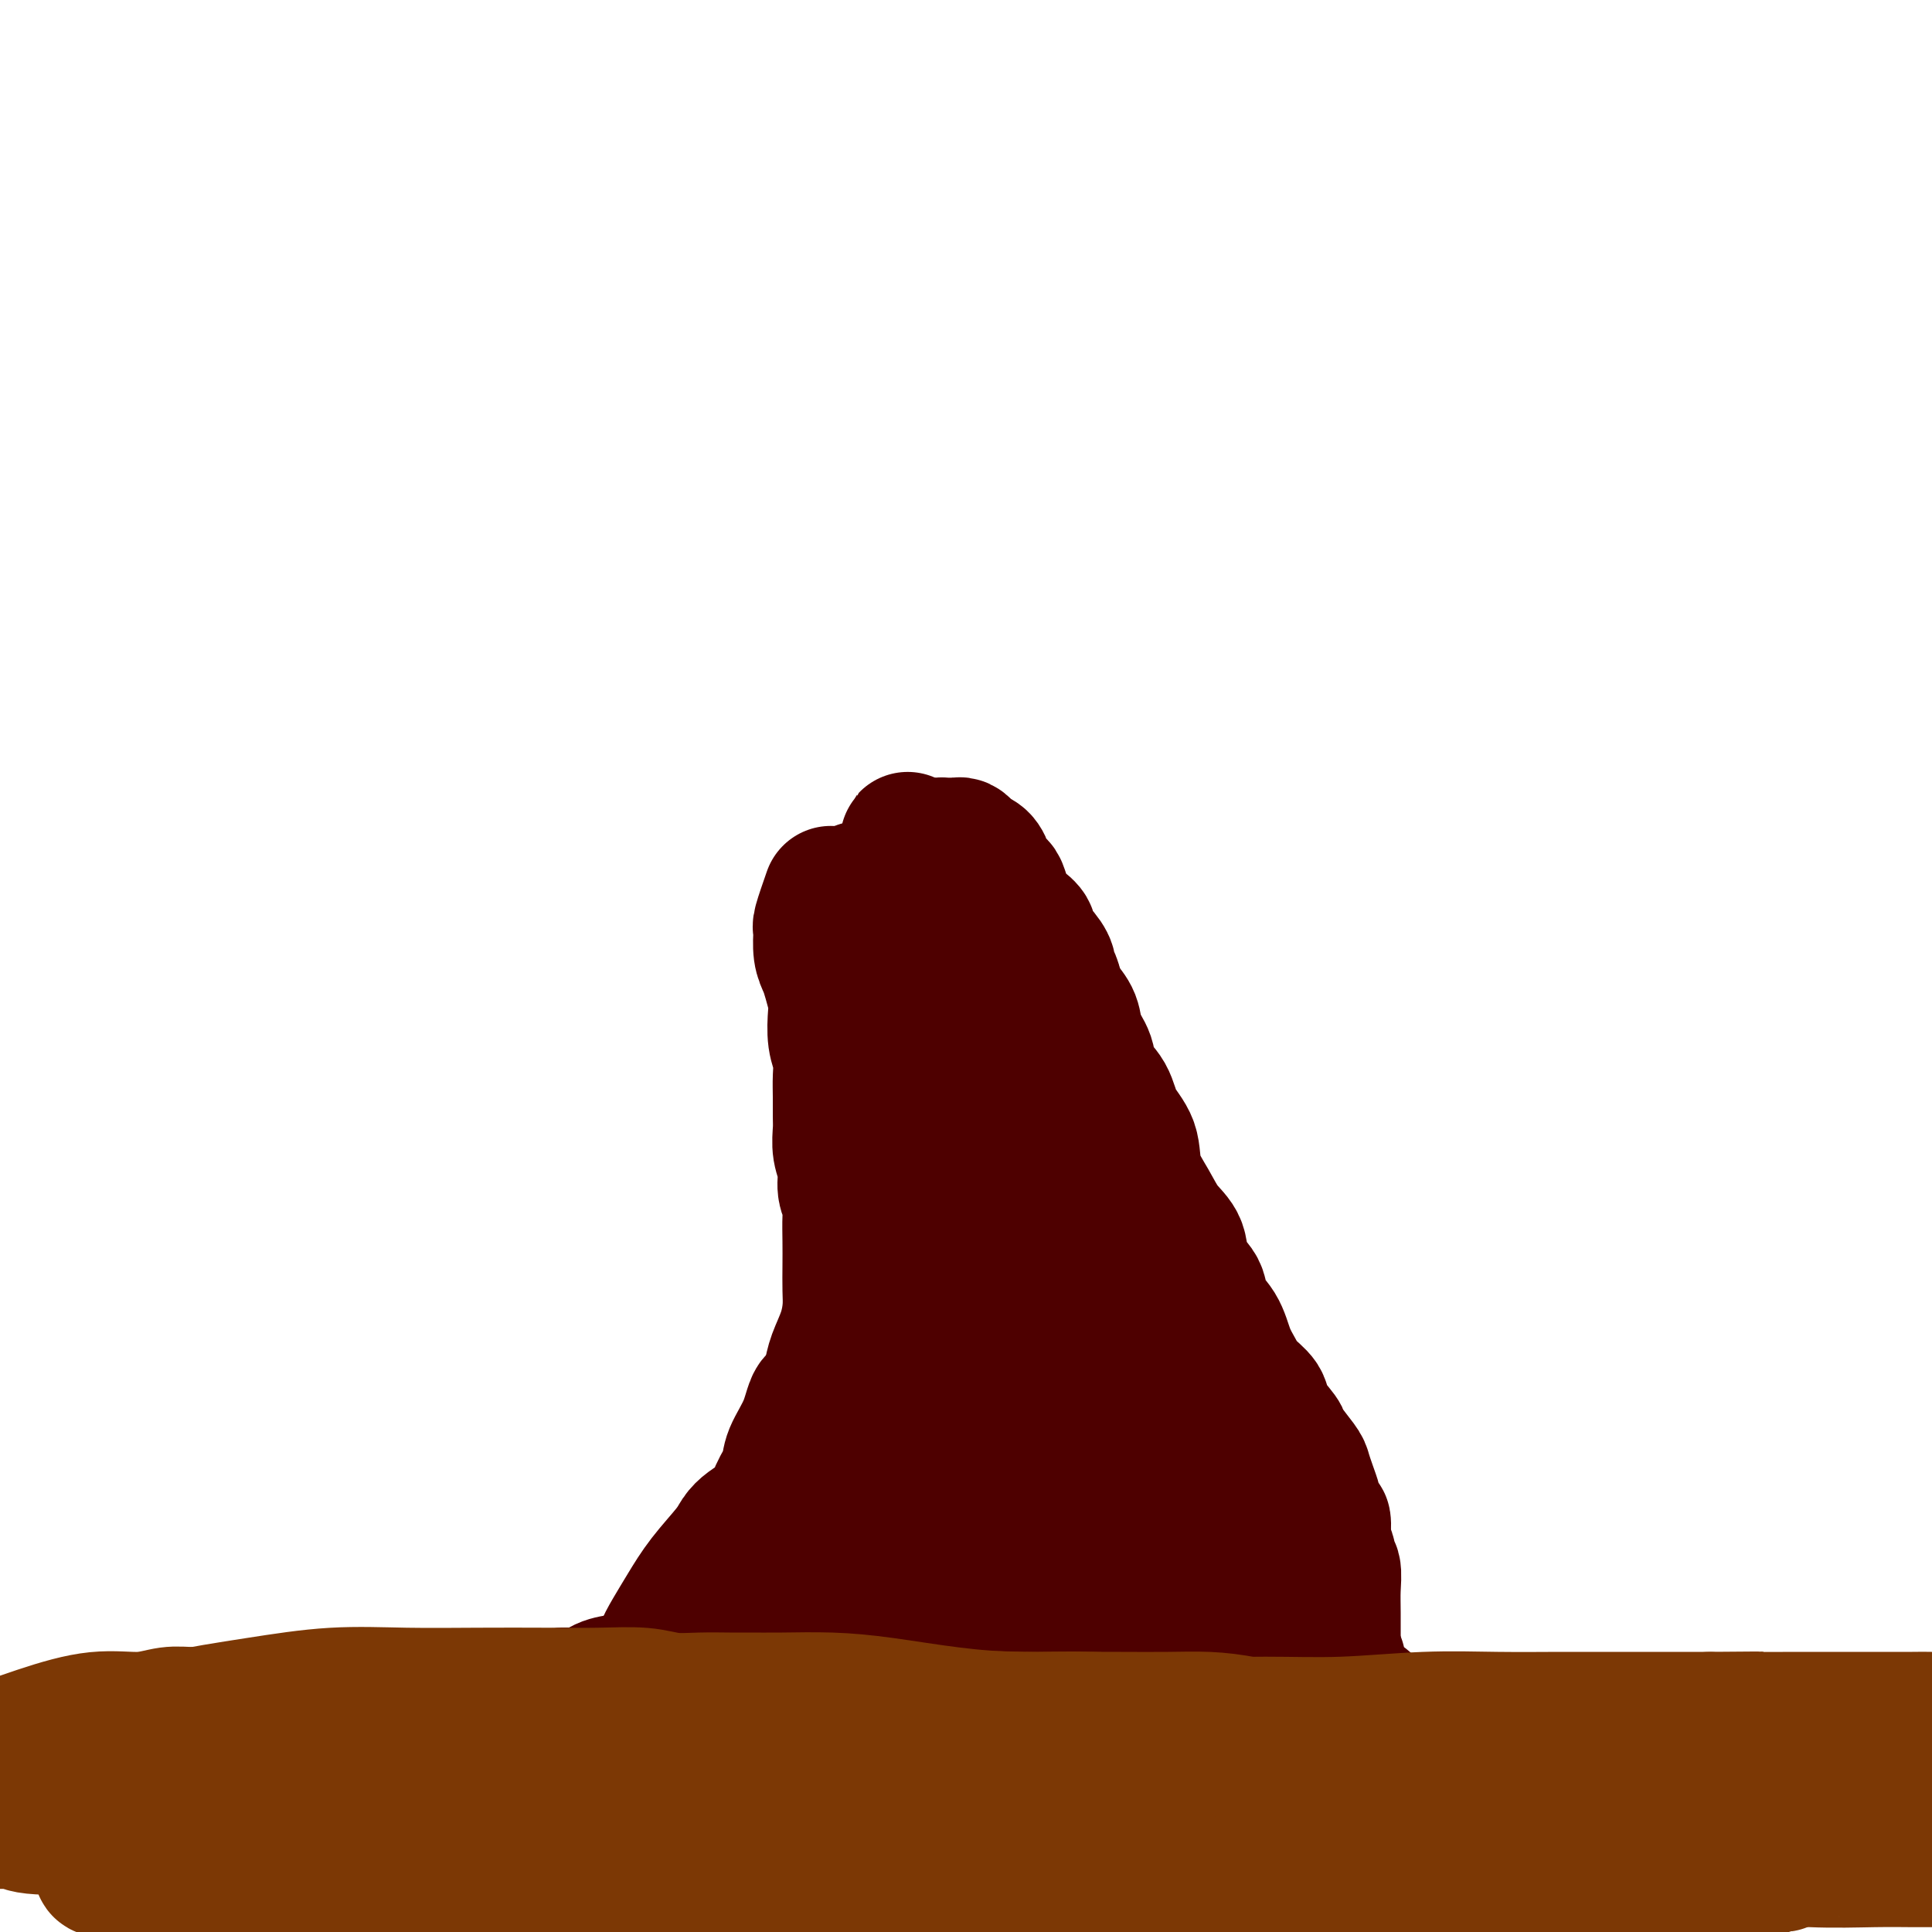 <svg viewBox='0 0 400 400' version='1.1' xmlns='http://www.w3.org/2000/svg' xmlns:xlink='http://www.w3.org/1999/xlink'><g fill='none' stroke='#4E0000' stroke-width='28' stroke-linecap='round' stroke-linejoin='round'><path d='M172,185c-0.844,2.426 -1.687,4.852 -2,6c-0.313,1.148 -0.095,1.019 0,1c0.095,-0.019 0.068,0.071 0,1c-0.068,0.929 -0.176,2.697 0,4c0.176,1.303 0.634,2.140 1,3c0.366,0.860 0.638,1.741 1,3c0.362,1.259 0.815,2.896 1,4c0.185,1.104 0.102,1.677 0,3c-0.102,1.323 -0.224,3.397 0,5c0.224,1.603 0.792,2.735 1,4c0.208,1.265 0.055,2.662 0,4c-0.055,1.338 -0.011,2.615 0,4c0.011,1.385 -0.012,2.877 0,4c0.012,1.123 0.060,1.876 0,3c-0.060,1.124 -0.226,2.620 0,4c0.226,1.380 0.845,2.644 1,4c0.155,1.356 -0.155,2.805 0,4c0.155,1.195 0.773,2.136 1,3c0.227,0.864 0.061,1.650 0,3c-0.061,1.350 -0.018,3.262 0,5c0.018,1.738 0.012,3.301 0,5c-0.012,1.699 -0.031,3.535 0,5c0.031,1.465 0.111,2.557 0,4c-0.111,1.443 -0.415,3.235 -1,5c-0.585,1.765 -1.453,3.504 -2,5c-0.547,1.496 -0.774,2.748 -1,4'/><path d='M172,285c-1.223,6.482 -2.282,4.688 -3,5c-0.718,0.312 -1.095,2.731 -2,5c-0.905,2.269 -2.339,4.390 -3,6c-0.661,1.610 -0.551,2.711 -1,4c-0.449,1.289 -1.458,2.768 -2,4c-0.542,1.232 -0.618,2.217 -1,3c-0.382,0.783 -1.070,1.362 -2,2c-0.930,0.638 -2.100,1.334 -3,2c-0.900,0.666 -1.529,1.301 -2,2c-0.471,0.699 -0.784,1.463 -2,3c-1.216,1.537 -3.334,3.846 -5,6c-1.666,2.154 -2.879,4.152 -4,6c-1.121,1.848 -2.151,3.546 -3,5c-0.849,1.454 -1.519,2.665 -2,4c-0.481,1.335 -0.773,2.792 -1,4c-0.227,1.208 -0.389,2.165 -1,3c-0.611,0.835 -1.673,1.548 -2,2c-0.327,0.452 0.080,0.642 0,1c-0.080,0.358 -0.647,0.885 -1,1c-0.353,0.115 -0.490,-0.180 -1,0c-0.510,0.180 -1.391,0.837 -2,1c-0.609,0.163 -0.945,-0.166 -1,0c-0.055,0.166 0.171,0.828 0,1c-0.171,0.172 -0.738,-0.146 -1,0c-0.262,0.146 -0.218,0.756 0,1c0.218,0.244 0.609,0.122 1,0'/><path d='M128,356c-4.986,6.814 -1.450,1.849 0,0c1.450,-1.849 0.815,-0.581 1,0c0.185,0.581 1.190,0.475 2,0c0.810,-0.475 1.426,-1.320 2,-2c0.574,-0.680 1.106,-1.196 2,-2c0.894,-0.804 2.150,-1.895 4,-3c1.850,-1.105 4.293,-2.223 7,-4c2.707,-1.777 5.679,-4.214 8,-6c2.321,-1.786 3.992,-2.920 6,-4c2.008,-1.080 4.355,-2.107 6,-3c1.645,-0.893 2.589,-1.654 4,-2c1.411,-0.346 3.288,-0.278 5,-1c1.712,-0.722 3.260,-2.236 5,-3c1.740,-0.764 3.673,-0.779 5,-1c1.327,-0.221 2.047,-0.648 3,-1c0.953,-0.352 2.138,-0.630 3,-1c0.862,-0.370 1.400,-0.831 2,-1c0.600,-0.169 1.260,-0.045 2,0c0.740,0.045 1.559,0.012 2,0c0.441,-0.012 0.502,-0.003 1,0c0.498,0.003 1.432,0.001 2,0c0.568,-0.001 0.771,-0.000 1,0c0.229,0.000 0.483,0.000 1,0c0.517,-0.000 1.296,-0.000 2,0c0.704,0.000 1.332,0.000 2,0c0.668,-0.000 1.375,-0.000 2,0c0.625,0.000 1.168,0.000 2,0c0.832,-0.000 1.952,-0.000 3,0c1.048,0.000 2.024,0.000 3,0'/><path d='M216,322c5.835,-0.603 2.424,-0.109 2,0c-0.424,0.109 2.139,-0.167 4,0c1.861,0.167 3.021,0.777 4,1c0.979,0.223 1.777,0.060 3,0c1.223,-0.060 2.870,-0.016 4,0c1.130,0.016 1.743,0.004 3,0c1.257,-0.004 3.159,-0.001 4,0c0.841,0.001 0.622,-0.001 1,0c0.378,0.001 1.353,0.004 2,0c0.647,-0.004 0.965,-0.015 1,0c0.035,0.015 -0.212,0.055 0,0c0.212,-0.055 0.885,-0.207 1,0c0.115,0.207 -0.326,0.773 0,1c0.326,0.227 1.419,0.116 2,0c0.581,-0.116 0.650,-0.238 1,0c0.350,0.238 0.982,0.837 2,1c1.018,0.163 2.422,-0.108 3,0c0.578,0.108 0.329,0.595 1,1c0.671,0.405 2.264,0.727 3,1c0.736,0.273 0.617,0.496 1,1c0.383,0.504 1.267,1.290 2,2c0.733,0.710 1.314,1.345 2,2c0.686,0.655 1.479,1.330 2,2c0.521,0.670 0.772,1.334 1,2c0.228,0.666 0.432,1.333 1,2c0.568,0.667 1.499,1.333 2,2c0.501,0.667 0.572,1.333 1,2c0.428,0.667 1.214,1.333 2,2'/><path d='M271,344c2.675,3.586 0.363,3.051 0,3c-0.363,-0.051 1.222,0.381 2,1c0.778,0.619 0.748,1.424 1,2c0.252,0.576 0.785,0.924 1,1c0.215,0.076 0.110,-0.120 0,0c-0.110,0.120 -0.226,0.556 0,1c0.226,0.444 0.793,0.895 1,1c0.207,0.105 0.055,-0.137 0,-1c-0.055,-0.863 -0.014,-2.347 0,-4c0.014,-1.653 -0.000,-3.475 0,-6c0.000,-2.525 0.015,-5.754 0,-8c-0.015,-2.246 -0.060,-3.508 0,-5c0.060,-1.492 0.226,-3.212 0,-4c-0.226,-0.788 -0.844,-0.644 -1,-1c-0.156,-0.356 0.150,-1.211 0,-2c-0.150,-0.789 -0.757,-1.511 -1,-2c-0.243,-0.489 -0.121,-0.744 0,-1'/><path d='M274,319c-0.266,-5.926 0.070,-3.740 0,-3c-0.070,0.740 -0.544,0.034 -1,-1c-0.456,-1.034 -0.894,-2.396 -1,-3c-0.106,-0.604 0.118,-0.449 0,-1c-0.118,-0.551 -0.579,-1.808 -1,-3c-0.421,-1.192 -0.803,-2.318 -1,-3c-0.197,-0.682 -0.208,-0.920 -1,-2c-0.792,-1.080 -2.366,-3.002 -3,-4c-0.634,-0.998 -0.330,-1.071 -1,-2c-0.670,-0.929 -2.315,-2.715 -3,-4c-0.685,-1.285 -0.409,-2.069 -1,-3c-0.591,-0.931 -2.050,-2.009 -3,-3c-0.950,-0.991 -1.390,-1.896 -2,-3c-0.610,-1.104 -1.390,-2.408 -2,-4c-0.610,-1.592 -1.051,-3.472 -2,-5c-0.949,-1.528 -2.407,-2.704 -3,-4c-0.593,-1.296 -0.321,-2.711 -1,-4c-0.679,-1.289 -2.308,-2.450 -3,-4c-0.692,-1.550 -0.445,-3.488 -1,-5c-0.555,-1.512 -1.910,-2.598 -3,-4c-1.090,-1.402 -1.915,-3.120 -3,-5c-1.085,-1.880 -2.431,-3.924 -3,-6c-0.569,-2.076 -0.361,-4.186 -1,-6c-0.639,-1.814 -2.126,-3.331 -3,-5c-0.874,-1.669 -1.136,-3.489 -2,-5c-0.864,-1.511 -2.329,-2.712 -3,-4c-0.671,-1.288 -0.547,-2.663 -1,-4c-0.453,-1.337 -1.482,-2.637 -2,-4c-0.518,-1.363 -0.524,-2.790 -1,-4c-0.476,-1.210 -1.422,-2.203 -2,-3c-0.578,-0.797 -0.789,-1.399 -1,-2'/><path d='M219,206c-4.801,-10.696 -1.802,-4.935 -1,-3c0.802,1.935 -0.593,0.043 -1,-1c-0.407,-1.043 0.172,-1.238 0,-2c-0.172,-0.762 -1.097,-2.091 -2,-3c-0.903,-0.909 -1.786,-1.397 -2,-2c-0.214,-0.603 0.241,-1.321 0,-2c-0.241,-0.679 -1.176,-1.318 -2,-2c-0.824,-0.682 -1.535,-1.405 -2,-2c-0.465,-0.595 -0.684,-1.061 -1,-2c-0.316,-0.939 -0.728,-2.349 -1,-3c-0.272,-0.651 -0.405,-0.542 -1,-1c-0.595,-0.458 -1.651,-1.485 -2,-2c-0.349,-0.515 0.009,-0.520 0,-1c-0.009,-0.480 -0.383,-1.435 -1,-2c-0.617,-0.565 -1.475,-0.740 -2,-1c-0.525,-0.260 -0.718,-0.606 -1,-1c-0.282,-0.394 -0.654,-0.838 -1,-1c-0.346,-0.162 -0.667,-0.044 -1,0c-0.333,0.044 -0.680,0.014 -1,0c-0.320,-0.014 -0.614,-0.011 -1,0c-0.386,0.011 -0.865,0.031 -1,0c-0.135,-0.031 0.075,-0.111 0,0c-0.075,0.111 -0.433,0.413 -1,1c-0.567,0.587 -1.343,1.457 -2,2c-0.657,0.543 -1.195,0.757 -2,1c-0.805,0.243 -1.876,0.515 -3,1c-1.124,0.485 -2.301,1.181 -3,2c-0.699,0.819 -0.919,1.759 -2,2c-1.081,0.241 -3.023,-0.217 -4,0c-0.977,0.217 -0.988,1.108 -1,2'/><path d='M177,186c-3.962,1.968 -2.368,1.888 -2,2c0.368,0.112 -0.491,0.415 -1,1c-0.509,0.585 -0.669,1.454 -1,2c-0.331,0.546 -0.834,0.771 -1,1c-0.166,0.229 0.005,0.462 0,1c-0.005,0.538 -0.185,1.381 0,2c0.185,0.619 0.737,1.013 1,2c0.263,0.987 0.238,2.565 1,4c0.762,1.435 2.312,2.725 3,5c0.688,2.275 0.513,5.535 1,9c0.487,3.465 1.634,7.134 2,11c0.366,3.866 -0.051,7.928 0,12c0.051,4.072 0.569,8.154 1,12c0.431,3.846 0.775,7.457 1,11c0.225,3.543 0.331,7.019 1,10c0.669,2.981 1.900,5.468 3,8c1.100,2.532 2.068,5.111 3,7c0.932,1.889 1.829,3.089 3,4c1.171,0.911 2.615,1.534 3,2c0.385,0.466 -0.288,0.774 0,1c0.288,0.226 1.539,0.368 2,0c0.461,-0.368 0.133,-1.248 0,-2c-0.133,-0.752 -0.073,-1.378 0,-2c0.073,-0.622 0.157,-1.242 0,-4c-0.157,-2.758 -0.556,-7.654 -1,-12c-0.444,-4.346 -0.935,-8.143 -1,-13c-0.065,-4.857 0.295,-10.774 0,-16c-0.295,-5.226 -1.244,-9.762 -2,-14c-0.756,-4.238 -1.319,-8.180 -2,-12c-0.681,-3.820 -1.480,-7.520 -2,-11c-0.520,-3.480 -0.760,-6.740 -1,-10'/><path d='M188,197c-1.082,-8.820 -0.287,-7.370 0,-9c0.287,-1.630 0.066,-6.338 0,-9c-0.066,-2.662 0.022,-3.276 0,-4c-0.022,-0.724 -0.153,-1.559 0,-1c0.153,0.559 0.589,2.512 1,4c0.411,1.488 0.798,2.511 1,4c0.202,1.489 0.219,3.443 1,6c0.781,2.557 2.326,5.719 4,9c1.674,3.281 3.476,6.683 5,11c1.524,4.317 2.771,9.548 4,14c1.229,4.452 2.441,8.126 4,12c1.559,3.874 3.465,7.949 5,12c1.535,4.051 2.699,8.079 4,12c1.301,3.921 2.738,7.736 4,11c1.262,3.264 2.349,5.978 3,9c0.651,3.022 0.868,6.353 2,9c1.132,2.647 3.180,4.612 4,6c0.820,1.388 0.410,2.200 1,3c0.590,0.800 2.178,1.590 3,2c0.822,0.410 0.878,0.441 1,0c0.122,-0.441 0.311,-1.352 0,-2c-0.311,-0.648 -1.120,-1.031 -2,-2c-0.880,-0.969 -1.830,-2.525 -3,-4c-1.170,-1.475 -2.561,-2.870 -4,-5c-1.439,-2.130 -2.926,-4.997 -5,-8c-2.074,-3.003 -4.735,-6.144 -7,-9c-2.265,-2.856 -4.132,-5.428 -6,-8'/><path d='M208,260c-4.834,-6.853 -3.920,-4.987 -4,-5c-0.080,-0.013 -1.154,-1.906 -2,-3c-0.846,-1.094 -1.464,-1.388 -2,-2c-0.536,-0.612 -0.990,-1.541 -1,-2c-0.010,-0.459 0.423,-0.449 1,0c0.577,0.449 1.297,1.338 2,2c0.703,0.662 1.388,1.096 2,2c0.612,0.904 1.149,2.277 2,4c0.851,1.723 2.015,3.797 4,6c1.985,2.203 4.792,4.535 7,7c2.208,2.465 3.817,5.064 6,8c2.183,2.936 4.940,6.210 7,9c2.060,2.790 3.421,5.095 5,7c1.579,1.905 3.375,3.410 5,5c1.625,1.590 3.080,3.266 4,5c0.920,1.734 1.304,3.525 2,5c0.696,1.475 1.704,2.634 2,4c0.296,1.366 -0.122,2.940 0,4c0.122,1.060 0.782,1.605 1,2c0.218,0.395 -0.006,0.639 0,1c0.006,0.361 0.242,0.838 0,1c-0.242,0.162 -0.963,0.009 -1,0c-0.037,-0.009 0.610,0.125 0,0c-0.610,-0.125 -2.478,-0.509 -3,-1c-0.522,-0.491 0.304,-1.090 -1,-2c-1.304,-0.910 -4.736,-2.129 -9,-3c-4.264,-0.871 -9.361,-1.392 -14,-2c-4.639,-0.608 -8.819,-1.304 -13,-2'/><path d='M208,310c-8.214,-1.772 -8.249,-1.703 -10,-2c-1.751,-0.297 -5.218,-0.961 -8,-1c-2.782,-0.039 -4.878,0.547 -6,0c-1.122,-0.547 -1.270,-2.227 -2,-3c-0.730,-0.773 -2.043,-0.638 -3,-1c-0.957,-0.362 -1.560,-1.221 -2,-2c-0.440,-0.779 -0.718,-1.476 -1,-2c-0.282,-0.524 -0.569,-0.873 -1,-1c-0.431,-0.127 -1.007,-0.031 -1,0c0.007,0.031 0.597,-0.003 1,0c0.403,0.003 0.618,0.043 1,0c0.382,-0.043 0.930,-0.169 2,0c1.070,0.169 2.662,0.633 5,1c2.338,0.367 5.422,0.636 9,1c3.578,0.364 7.651,0.823 12,1c4.349,0.177 8.976,0.072 13,0c4.024,-0.072 7.447,-0.110 11,0c3.553,0.110 7.237,0.369 10,0c2.763,-0.369 4.603,-1.367 6,-2c1.397,-0.633 2.349,-0.902 3,-1c0.651,-0.098 1.001,-0.026 1,0c-0.001,0.026 -0.354,0.007 -1,0c-0.646,-0.007 -1.586,-0.002 -2,0c-0.414,0.002 -0.304,0.001 -1,0c-0.696,-0.001 -2.199,-0.000 -3,0c-0.801,0.000 -0.901,0.000 -1,0'/><path d='M240,298c-1.405,0.033 -1.417,0.115 -2,0c-0.583,-0.115 -1.737,-0.427 -3,-1c-1.263,-0.573 -2.637,-1.406 -4,-2c-1.363,-0.594 -2.717,-0.947 -4,-1c-1.283,-0.053 -2.495,0.196 -4,0c-1.505,-0.196 -3.303,-0.837 -5,-1c-1.697,-0.163 -3.294,0.152 -5,0c-1.706,-0.152 -3.521,-0.770 -5,-1c-1.479,-0.230 -2.620,-0.074 -4,0c-1.380,0.074 -2.997,0.064 -4,0c-1.003,-0.064 -1.392,-0.182 -2,0c-0.608,0.182 -1.435,0.663 -2,1c-0.565,0.337 -0.869,0.528 -1,1c-0.131,0.472 -0.087,1.223 0,2c0.087,0.777 0.219,1.579 0,2c-0.219,0.421 -0.790,0.459 -1,1c-0.210,0.541 -0.060,1.583 0,2c0.060,0.417 0.030,0.208 0,0'/><path d='M262,328c1.259,4.243 2.519,8.485 3,10c0.481,1.515 0.184,0.302 0,0c-0.184,-0.302 -0.256,0.307 0,1c0.256,0.693 0.841,1.469 1,2c0.159,0.531 -0.107,0.818 0,1c0.107,0.182 0.587,0.260 1,1c0.413,0.740 0.757,2.141 1,3c0.243,0.859 0.384,1.175 1,2c0.616,0.825 1.707,2.159 2,3c0.293,0.841 -0.212,1.188 0,2c0.212,0.812 1.140,2.090 2,3c0.860,0.910 1.653,1.451 2,2c0.347,0.549 0.249,1.106 1,2c0.751,0.894 2.350,2.124 3,3c0.650,0.876 0.350,1.397 1,2c0.650,0.603 2.252,1.289 3,2c0.748,0.711 0.644,1.448 1,2c0.356,0.552 1.173,0.918 2,1c0.827,0.082 1.665,-0.119 2,0c0.335,0.119 0.168,0.560 0,1'/><path d='M288,371c2.323,2.386 0.629,0.851 0,0c-0.629,-0.851 -0.194,-1.018 0,-1c0.194,0.018 0.147,0.220 0,0c-0.147,-0.220 -0.392,-0.861 -1,-1c-0.608,-0.139 -1.578,0.225 -2,0c-0.422,-0.225 -0.297,-1.039 -1,-2c-0.703,-0.961 -2.232,-2.068 -4,-3c-1.768,-0.932 -3.773,-1.689 -7,-3c-3.227,-1.311 -7.677,-3.175 -11,-4c-3.323,-0.825 -5.521,-0.612 -7,-1c-1.479,-0.388 -2.240,-1.376 -3,-2c-0.760,-0.624 -1.520,-0.885 -2,-1c-0.480,-0.115 -0.681,-0.083 -1,0c-0.319,0.083 -0.757,0.218 -1,0c-0.243,-0.218 -0.293,-0.791 -1,-1c-0.707,-0.209 -2.072,-0.056 -3,0c-0.928,0.056 -1.418,0.015 -3,0c-1.582,-0.015 -4.256,-0.004 -6,0c-1.744,0.004 -2.559,0.001 -4,0c-1.441,-0.001 -3.510,-0.000 -5,0c-1.490,0.000 -2.401,0.000 -4,0c-1.599,-0.000 -3.885,-0.000 -6,0c-2.115,0.000 -4.057,0.000 -6,0'/><path d='M210,352c-7.248,-0.158 -5.868,-0.052 -7,0c-1.132,0.052 -4.777,0.051 -8,0c-3.223,-0.051 -6.023,-0.154 -9,0c-2.977,0.154 -6.132,0.563 -9,1c-2.868,0.437 -5.448,0.902 -8,1c-2.552,0.098 -5.077,-0.171 -7,0c-1.923,0.171 -3.246,0.782 -5,1c-1.754,0.218 -3.940,0.044 -6,0c-2.060,-0.044 -3.993,0.044 -6,0c-2.007,-0.044 -4.090,-0.219 -6,0c-1.910,0.219 -3.649,0.833 -6,1c-2.351,0.167 -5.313,-0.114 -8,0c-2.687,0.114 -5.098,0.623 -7,1c-1.902,0.377 -3.295,0.623 -5,1c-1.705,0.377 -3.724,0.886 -5,1c-1.276,0.114 -1.810,-0.166 -2,0c-0.190,0.166 -0.035,0.777 0,1c0.035,0.223 -0.051,0.059 0,0c0.051,-0.059 0.237,-0.012 1,0c0.763,0.012 2.101,-0.009 3,0c0.899,0.009 1.360,0.050 2,0c0.640,-0.050 1.461,-0.190 3,0c1.539,0.190 3.796,0.710 7,1c3.204,0.290 7.355,0.350 13,0c5.645,-0.350 12.783,-1.108 21,-3c8.217,-1.892 17.511,-4.916 25,-8c7.489,-3.084 13.172,-6.229 19,-9c5.828,-2.771 11.800,-5.169 17,-7c5.200,-1.831 9.629,-3.095 14,-4c4.371,-0.905 8.686,-1.453 13,-2'/><path d='M244,328c5.940,-1.356 7.290,-1.745 9,-2c1.710,-0.255 3.779,-0.376 5,0c1.221,0.376 1.595,1.248 2,2c0.405,0.752 0.840,1.382 1,2c0.160,0.618 0.046,1.222 0,2c-0.046,0.778 -0.025,1.728 0,2c0.025,0.272 0.053,-0.134 0,0c-0.053,0.134 -0.188,0.806 0,1c0.188,0.194 0.697,-0.092 1,0c0.303,0.092 0.398,0.560 0,1c-0.398,0.440 -1.289,0.850 -2,1c-0.711,0.150 -1.243,0.040 -2,0c-0.757,-0.040 -1.741,-0.011 -3,0c-1.259,0.011 -2.795,0.002 -4,0c-1.205,-0.002 -2.079,0.002 -4,0c-1.921,-0.002 -4.887,-0.012 -9,0c-4.113,0.012 -9.372,0.044 -15,0c-5.628,-0.044 -11.624,-0.166 -15,0c-3.376,0.166 -4.133,0.619 -6,1c-1.867,0.381 -4.846,0.691 -7,1c-2.154,0.309 -3.485,0.619 -5,1c-1.515,0.381 -3.216,0.833 -4,1c-0.784,0.167 -0.653,0.048 -1,0c-0.347,-0.048 -1.174,-0.024 -2,0'/><path d='M183,341c-12.319,0.928 -4.116,0.249 -1,0c3.116,-0.249 1.144,-0.068 0,0c-1.144,0.068 -1.460,0.022 -2,0c-0.540,-0.022 -1.303,-0.020 -2,0c-0.697,0.020 -1.326,0.058 -2,0c-0.674,-0.058 -1.393,-0.212 -2,0c-0.607,0.212 -1.103,0.789 -2,1c-0.897,0.211 -2.194,0.057 -3,0c-0.806,-0.057 -1.119,-0.015 -2,0c-0.881,0.015 -2.329,0.004 -3,0c-0.671,-0.004 -0.564,-0.002 -1,0c-0.436,0.002 -1.415,0.004 -2,0c-0.585,-0.004 -0.776,-0.015 -1,0c-0.224,0.015 -0.481,0.056 -1,0c-0.519,-0.056 -1.302,-0.208 -2,0c-0.698,0.208 -1.313,0.776 -2,1c-0.687,0.224 -1.447,0.102 -2,0c-0.553,-0.102 -0.899,-0.186 -2,0c-1.101,0.186 -2.955,0.642 -4,1c-1.045,0.358 -1.279,0.617 -2,1c-0.721,0.383 -1.928,0.891 -3,1c-1.072,0.109 -2.008,-0.179 -3,0c-0.992,0.179 -2.038,0.826 -3,1c-0.962,0.174 -1.839,-0.127 -3,0c-1.161,0.127 -2.607,0.680 -4,1c-1.393,0.320 -2.734,0.405 -4,1c-1.266,0.595 -2.456,1.699 -4,2c-1.544,0.301 -3.441,-0.200 -5,0c-1.559,0.200 -2.779,1.100 -4,2'/><path d='M112,353c-7.680,2.091 -4.380,1.818 -4,2c0.380,0.182 -2.160,0.819 -4,1c-1.840,0.181 -2.981,-0.095 -4,0c-1.019,0.095 -1.917,0.561 -3,1c-1.083,0.439 -2.352,0.850 -3,1c-0.648,0.150 -0.674,0.037 -1,0c-0.326,-0.037 -0.950,0.000 -2,0c-1.050,-0.000 -2.526,-0.039 -3,0c-0.474,0.039 0.055,0.154 0,0c-0.055,-0.154 -0.692,-0.577 -1,-1c-0.308,-0.423 -0.285,-0.845 0,-1c0.285,-0.155 0.833,-0.041 1,0c0.167,0.041 -0.048,0.011 0,0c0.048,-0.011 0.359,-0.003 1,0c0.641,0.003 1.612,0.001 2,0c0.388,-0.001 0.194,-0.000 0,0'/><path d='M277,344c0.675,2.850 1.351,5.700 2,7c0.649,1.300 1.273,1.049 2,1c0.727,-0.049 1.557,0.105 2,1c0.443,0.895 0.499,2.533 1,3c0.501,0.467 1.448,-0.236 2,0c0.552,0.236 0.711,1.410 1,2c0.289,0.590 0.709,0.596 1,1c0.291,0.404 0.455,1.207 1,2c0.545,0.793 1.472,1.577 2,2c0.528,0.423 0.657,0.484 1,1c0.343,0.516 0.899,1.486 1,2c0.101,0.514 -0.254,0.571 0,1c0.254,0.429 1.119,1.228 2,2c0.881,0.772 1.780,1.516 2,2c0.220,0.484 -0.239,0.707 0,1c0.239,0.293 1.177,0.656 2,1c0.823,0.344 1.530,0.671 2,1c0.470,0.329 0.704,0.662 1,1c0.296,0.338 0.653,0.682 1,1c0.347,0.318 0.684,0.610 1,1c0.316,0.390 0.610,0.878 1,1c0.390,0.122 0.874,-0.121 1,0c0.126,0.121 -0.107,0.606 0,1c0.107,0.394 0.553,0.697 1,1'/><path d='M307,380c4.332,4.649 1.162,1.771 0,1c-1.162,-0.771 -0.315,0.565 0,1c0.315,0.435 0.098,-0.031 0,0c-0.098,0.031 -0.079,0.558 0,1c0.079,0.442 0.217,0.799 0,1c-0.217,0.201 -0.789,0.246 -1,0c-0.211,-0.246 -0.060,-0.785 0,-1c0.060,-0.215 0.030,-0.108 0,0'/></g>
<g fill='none' stroke='#7C3805' stroke-width='28' stroke-linecap='round' stroke-linejoin='round'><path d='M4,376c-0.142,0.799 -0.284,1.597 2,2c2.284,0.403 6.993,0.409 13,0c6.007,-0.409 13.310,-1.233 20,-2c6.690,-0.767 12.767,-1.476 19,-2c6.233,-0.524 12.622,-0.863 19,-1c6.378,-0.137 12.744,-0.072 19,0c6.256,0.072 12.403,0.151 18,0c5.597,-0.151 10.645,-0.532 16,0c5.355,0.532 11.018,1.976 16,3c4.982,1.024 9.284,1.629 14,2c4.716,0.371 9.847,0.509 15,1c5.153,0.491 10.328,1.337 15,2c4.672,0.663 8.843,1.144 14,2c5.157,0.856 11.302,2.086 17,3c5.698,0.914 10.951,1.511 16,2c5.049,0.489 9.896,0.870 15,1c5.104,0.130 10.467,0.007 16,0c5.533,-0.007 11.238,0.100 17,0c5.762,-0.100 11.581,-0.409 17,-1c5.419,-0.591 10.439,-1.465 15,-2c4.561,-0.535 8.662,-0.732 12,-1c3.338,-0.268 5.911,-0.608 9,-1c3.089,-0.392 6.694,-0.837 10,-1c3.306,-0.163 6.313,-0.044 9,0c2.687,0.044 5.053,0.013 8,0c2.947,-0.013 6.473,-0.006 10,0'/><path d='M375,383c20.719,-0.928 11.018,-0.249 9,0c-2.018,0.249 3.648,0.067 7,0c3.352,-0.067 4.391,-0.019 6,0c1.609,0.019 3.790,0.008 5,0c1.210,-0.008 1.449,-0.012 2,0c0.551,0.012 1.413,0.042 2,0c0.587,-0.042 0.900,-0.155 1,0c0.100,0.155 -0.014,0.577 0,1c0.014,0.423 0.155,0.845 0,1c-0.155,0.155 -0.607,0.041 -1,0c-0.393,-0.041 -0.728,-0.011 -1,0c-0.272,0.011 -0.482,0.003 -1,0c-0.518,-0.003 -1.346,0.000 -2,0c-0.654,-0.000 -1.136,-0.004 -2,0c-0.864,0.004 -2.112,0.015 -4,0c-1.888,-0.015 -4.416,-0.056 -8,0c-3.584,0.056 -8.225,0.211 -13,0c-4.775,-0.211 -9.684,-0.786 -14,-1c-4.316,-0.214 -8.038,-0.068 -12,0c-3.962,0.068 -8.165,0.056 -12,0c-3.835,-0.056 -7.301,-0.156 -11,0c-3.699,0.156 -7.632,0.567 -11,1c-3.368,0.433 -6.171,0.886 -10,1c-3.829,0.114 -8.683,-0.113 -13,0c-4.317,0.113 -8.095,0.566 -12,1c-3.905,0.434 -7.936,0.847 -12,1c-4.064,0.153 -8.161,0.044 -12,0c-3.839,-0.044 -7.419,-0.022 -11,0'/><path d='M245,388c-26.812,0.890 -13.343,0.615 -11,0c2.343,-0.615 -6.441,-1.570 -12,-2c-5.559,-0.430 -7.893,-0.335 -11,-1c-3.107,-0.665 -6.988,-2.091 -11,-3c-4.012,-0.909 -8.155,-1.300 -12,-2c-3.845,-0.700 -7.392,-1.708 -11,-2c-3.608,-0.292 -7.276,0.132 -11,0c-3.724,-0.132 -7.503,-0.820 -11,-1c-3.497,-0.180 -6.713,0.148 -10,0c-3.287,-0.148 -6.645,-0.772 -10,-1c-3.355,-0.228 -6.708,-0.061 -10,0c-3.292,0.061 -6.523,0.016 -10,0c-3.477,-0.016 -7.201,-0.004 -11,0c-3.799,0.004 -7.673,0.001 -11,0c-3.327,-0.001 -6.107,-0.001 -9,0c-2.893,0.001 -5.900,0.001 -8,0c-2.100,-0.001 -3.293,-0.004 -5,0c-1.707,0.004 -3.928,0.015 -6,0c-2.072,-0.015 -3.996,-0.057 -6,0c-2.004,0.057 -4.088,0.211 -6,0c-1.912,-0.211 -3.652,-0.789 -5,-1c-1.348,-0.211 -2.304,-0.056 -4,0c-1.696,0.056 -4.131,0.014 -6,0c-1.869,-0.014 -3.171,-0.001 -5,0c-1.829,0.001 -4.185,-0.010 -6,0c-1.815,0.010 -3.089,0.041 -5,0c-1.911,-0.041 -4.460,-0.155 -7,0c-2.540,0.155 -5.073,0.578 -7,1c-1.927,0.422 -3.250,0.845 -5,1c-1.750,0.155 -3.929,0.044 -6,0c-2.071,-0.044 -4.036,-0.022 -6,0'/><path d='M-9,377c-23.242,0.155 -9.347,0.041 -5,0c4.347,-0.041 -0.853,-0.010 -4,0c-3.147,0.010 -4.242,-0.000 -6,0c-1.758,0.000 -4.181,0.012 -6,0c-1.819,-0.012 -3.035,-0.046 -4,0c-0.965,0.046 -1.678,0.173 -2,0c-0.322,-0.173 -0.252,-0.646 0,-1c0.252,-0.354 0.688,-0.590 1,-1c0.312,-0.410 0.502,-0.993 3,-2c2.498,-1.007 7.303,-2.437 12,-4c4.697,-1.563 9.284,-3.260 14,-5c4.716,-1.740 9.561,-3.524 14,-5c4.439,-1.476 8.472,-2.645 12,-3c3.528,-0.355 6.550,0.104 9,0c2.450,-0.104 4.327,-0.772 6,-1c1.673,-0.228 3.142,-0.016 5,0c1.858,0.016 4.105,-0.166 6,0c1.895,0.166 3.437,0.678 5,1c1.563,0.322 3.148,0.453 5,1c1.852,0.547 3.972,1.509 6,2c2.028,0.491 3.963,0.511 6,1c2.037,0.489 4.176,1.446 7,2c2.824,0.554 6.334,0.706 10,1c3.666,0.294 7.489,0.732 12,1c4.511,0.268 9.709,0.367 15,0c5.291,-0.367 10.676,-1.202 16,-2c5.324,-0.798 10.587,-1.561 16,-2c5.413,-0.439 10.975,-0.554 16,-1c5.025,-0.446 9.512,-1.223 14,-2'/><path d='M174,357c14.228,-1.022 11.298,-0.078 13,0c1.702,0.078 8.035,-0.711 13,-1c4.965,-0.289 8.562,-0.078 12,0c3.438,0.078 6.716,0.023 10,0c3.284,-0.023 6.575,-0.013 10,0c3.425,0.013 6.984,0.031 10,0c3.016,-0.031 5.487,-0.110 8,0c2.513,0.110 5.067,0.410 8,1c2.933,0.590 6.245,1.471 9,2c2.755,0.529 4.953,0.705 8,1c3.047,0.295 6.941,0.710 10,1c3.059,0.290 5.281,0.456 8,1c2.719,0.544 5.933,1.466 9,2c3.067,0.534 5.985,0.679 9,1c3.015,0.321 6.125,0.818 9,1c2.875,0.182 5.515,0.049 8,0c2.485,-0.049 4.814,-0.013 7,0c2.186,0.013 4.227,0.003 6,0c1.773,-0.003 3.278,-0.001 5,0c1.722,0.001 3.661,0.000 5,0c1.339,-0.000 2.079,0.001 3,0c0.921,-0.001 2.023,-0.003 3,0c0.977,0.003 1.828,0.012 3,0c1.172,-0.012 2.663,-0.045 4,0c1.337,0.045 2.518,0.167 4,0c1.482,-0.167 3.265,-0.623 5,-1c1.735,-0.377 3.424,-0.676 5,-1c1.576,-0.324 3.041,-0.675 4,-1c0.959,-0.325 1.412,-0.626 2,-1c0.588,-0.374 1.311,-0.821 1,-1c-0.311,-0.179 -1.655,-0.089 -3,0'/><path d='M382,361c-0.649,0.548 -0.772,1.917 -2,3c-1.228,1.083 -3.561,1.879 -7,3c-3.439,1.121 -7.982,2.566 -13,4c-5.018,1.434 -10.509,2.855 -16,4c-5.491,1.145 -10.980,2.013 -17,3c-6.020,0.987 -12.570,2.093 -19,3c-6.430,0.907 -12.740,1.616 -20,2c-7.260,0.384 -15.469,0.442 -23,1c-7.531,0.558 -14.385,1.614 -21,2c-6.615,0.386 -12.991,0.102 -19,0c-6.009,-0.102 -11.650,-0.020 -17,0c-5.350,0.020 -10.408,-0.021 -15,0c-4.592,0.021 -8.716,0.104 -13,0c-4.284,-0.104 -8.726,-0.395 -13,-1c-4.274,-0.605 -8.379,-1.525 -12,-2c-3.621,-0.475 -6.758,-0.504 -10,-1c-3.242,-0.496 -6.589,-1.457 -10,-2c-3.411,-0.543 -6.887,-0.666 -10,-1c-3.113,-0.334 -5.864,-0.878 -8,-1c-2.136,-0.122 -3.658,0.179 -6,0c-2.342,-0.179 -5.503,-0.836 -8,-1c-2.497,-0.164 -4.330,0.166 -6,0c-1.670,-0.166 -3.178,-0.829 -5,-1c-1.822,-0.171 -3.958,0.150 -6,0c-2.042,-0.150 -3.990,-0.772 -6,-1c-2.010,-0.228 -4.080,-0.062 -7,0c-2.920,0.062 -6.688,0.019 -10,0c-3.312,-0.019 -6.166,-0.015 -9,0c-2.834,0.015 -5.648,0.043 -8,0c-2.352,-0.043 -4.244,-0.155 -6,0c-1.756,0.155 -3.378,0.578 -5,1'/><path d='M35,376c-7.775,0.382 -4.712,0.839 -4,1c0.712,0.161 -0.926,0.028 -2,0c-1.074,-0.028 -1.583,0.051 -2,0c-0.417,-0.051 -0.742,-0.232 -1,0c-0.258,0.232 -0.447,0.877 -1,1c-0.553,0.123 -1.468,-0.276 -2,0c-0.532,0.276 -0.679,1.226 -1,2c-0.321,0.774 -0.814,1.370 -1,2c-0.186,0.630 -0.064,1.294 0,2c0.064,0.706 0.069,1.456 0,2c-0.069,0.544 -0.211,0.883 0,1c0.211,0.117 0.774,0.012 3,0c2.226,-0.012 6.116,0.068 11,0c4.884,-0.068 10.762,-0.286 17,0c6.238,0.286 12.837,1.075 19,2c6.163,0.925 11.889,1.985 16,3c4.111,1.015 6.607,1.985 11,3c4.393,1.015 10.684,2.074 16,3c5.316,0.926 9.656,1.720 15,2c5.344,0.280 11.692,0.046 18,0c6.308,-0.046 12.577,0.097 19,0c6.423,-0.097 13.001,-0.434 19,-1c5.999,-0.566 11.420,-1.359 17,-2c5.580,-0.641 11.321,-1.128 17,-2c5.679,-0.872 11.298,-2.129 17,-3c5.702,-0.871 11.486,-1.358 17,-2c5.514,-0.642 10.756,-1.440 16,-2c5.244,-0.560 10.488,-0.882 15,-1c4.512,-0.118 8.292,-0.032 12,0c3.708,0.032 7.345,0.009 11,0c3.655,-0.009 7.327,-0.005 11,0'/><path d='M318,387c9.178,-0.155 7.622,-0.041 9,0c1.378,0.041 5.688,0.011 9,0c3.312,-0.011 5.624,-0.002 8,0c2.376,0.002 4.815,-0.003 7,0c2.185,0.003 4.115,0.015 6,0c1.885,-0.015 3.724,-0.059 5,0c1.276,0.059 1.988,0.219 3,0c1.012,-0.219 2.325,-0.816 3,-1c0.675,-0.184 0.713,0.047 1,0c0.287,-0.047 0.825,-0.371 1,-1c0.175,-0.629 -0.011,-1.563 0,-2c0.011,-0.437 0.219,-0.378 0,-1c-0.219,-0.622 -0.864,-1.924 -2,-3c-1.136,-1.076 -2.763,-1.926 -5,-3c-2.237,-1.074 -5.085,-2.371 -8,-4c-2.915,-1.629 -5.899,-3.589 -9,-5c-3.101,-1.411 -6.320,-2.273 -10,-3c-3.680,-0.727 -7.822,-1.319 -13,-2c-5.178,-0.681 -11.394,-1.450 -17,-2c-5.606,-0.550 -10.604,-0.879 -16,-1c-5.396,-0.121 -11.191,-0.032 -16,0c-4.809,0.032 -8.633,0.009 -12,0c-3.367,-0.009 -6.279,-0.002 -9,0c-2.721,0.002 -5.252,0.001 -8,0c-2.748,-0.001 -5.713,0.000 -9,0c-3.287,-0.000 -6.896,-0.002 -10,0c-3.104,0.002 -5.702,0.006 -9,0c-3.298,-0.006 -7.296,-0.022 -11,0c-3.704,0.022 -7.113,0.083 -11,0c-3.887,-0.083 -8.254,-0.309 -12,0c-3.746,0.309 -6.873,1.155 -10,2'/><path d='M173,361c-22.623,0.587 -12.680,1.554 -11,2c1.680,0.446 -4.902,0.372 -9,1c-4.098,0.628 -5.710,1.958 -8,3c-2.290,1.042 -5.257,1.796 -8,2c-2.743,0.204 -5.262,-0.141 -8,0c-2.738,0.141 -5.696,0.770 -8,1c-2.304,0.230 -3.953,0.062 -6,0c-2.047,-0.062 -4.493,-0.016 -7,0c-2.507,0.016 -5.077,0.004 -8,0c-2.923,-0.004 -6.200,0.002 -9,0c-2.800,-0.002 -5.125,-0.011 -8,0c-2.875,0.011 -6.302,0.041 -10,0c-3.698,-0.041 -7.668,-0.155 -11,0c-3.332,0.155 -6.025,0.577 -9,1c-2.975,0.423 -6.233,0.845 -9,1c-2.767,0.155 -5.043,0.041 -7,0c-1.957,-0.041 -3.594,-0.011 -5,0c-1.406,0.011 -2.582,0.004 -4,0c-1.418,-0.004 -3.080,-0.003 -5,0c-1.920,0.003 -4.098,0.008 -6,0c-1.902,-0.008 -3.529,-0.030 -5,0c-1.471,0.030 -2.786,0.111 -4,0c-1.214,-0.111 -2.325,-0.415 -3,-1c-0.675,-0.585 -0.913,-1.452 -1,-2c-0.087,-0.548 -0.023,-0.776 0,-1c0.023,-0.224 0.006,-0.445 0,-1c-0.006,-0.555 -0.002,-1.444 0,-2c0.002,-0.556 0.001,-0.778 0,-1'/><path d='M4,364c-0.279,-1.211 1.023,-0.239 2,0c0.977,0.239 1.630,-0.255 4,-1c2.370,-0.745 6.458,-1.741 11,-3c4.542,-1.259 9.538,-2.782 15,-4c5.462,-1.218 11.391,-2.130 17,-3c5.609,-0.870 10.898,-1.697 16,-2c5.102,-0.303 10.015,-0.082 15,0c4.985,0.082 10.040,0.026 15,0c4.960,-0.026 9.826,-0.021 14,0c4.174,0.021 7.656,0.058 11,0c3.344,-0.058 6.548,-0.212 9,0c2.452,0.212 4.150,0.789 6,1c1.850,0.211 3.852,0.056 6,0c2.148,-0.056 4.441,-0.013 6,0c1.559,0.013 2.385,-0.004 4,0c1.615,0.004 4.018,0.030 7,0c2.982,-0.030 6.543,-0.114 10,0c3.457,0.114 6.810,0.427 11,1c4.190,0.573 9.216,1.407 14,2c4.784,0.593 9.327,0.944 14,1c4.673,0.056 9.475,-0.185 15,0c5.525,0.185 11.774,0.796 18,1c6.226,0.204 12.430,0.002 18,0c5.570,-0.002 10.506,0.196 16,0c5.494,-0.196 11.546,-0.784 17,-1c5.454,-0.216 10.309,-0.058 15,0c4.691,0.058 9.216,0.015 13,0c3.784,-0.015 6.826,-0.004 10,0c3.174,0.004 6.478,0.001 10,0c3.522,-0.001 7.261,-0.001 11,0'/><path d='M354,356c18.572,-0.155 10.001,-0.041 9,0c-1.001,0.041 5.568,0.011 10,0c4.432,-0.011 6.728,-0.002 9,0c2.272,0.002 4.520,-0.002 7,0c2.480,0.002 5.193,0.011 7,0c1.807,-0.011 2.709,-0.040 4,0c1.291,0.040 2.972,0.151 4,0c1.028,-0.151 1.404,-0.562 2,-1c0.596,-0.438 1.414,-0.902 2,-1c0.586,-0.098 0.941,0.170 1,0c0.059,-0.170 -0.176,-0.776 0,-1c0.176,-0.224 0.765,-0.064 1,0c0.235,0.064 0.118,0.032 0,0'/></g>
</svg>